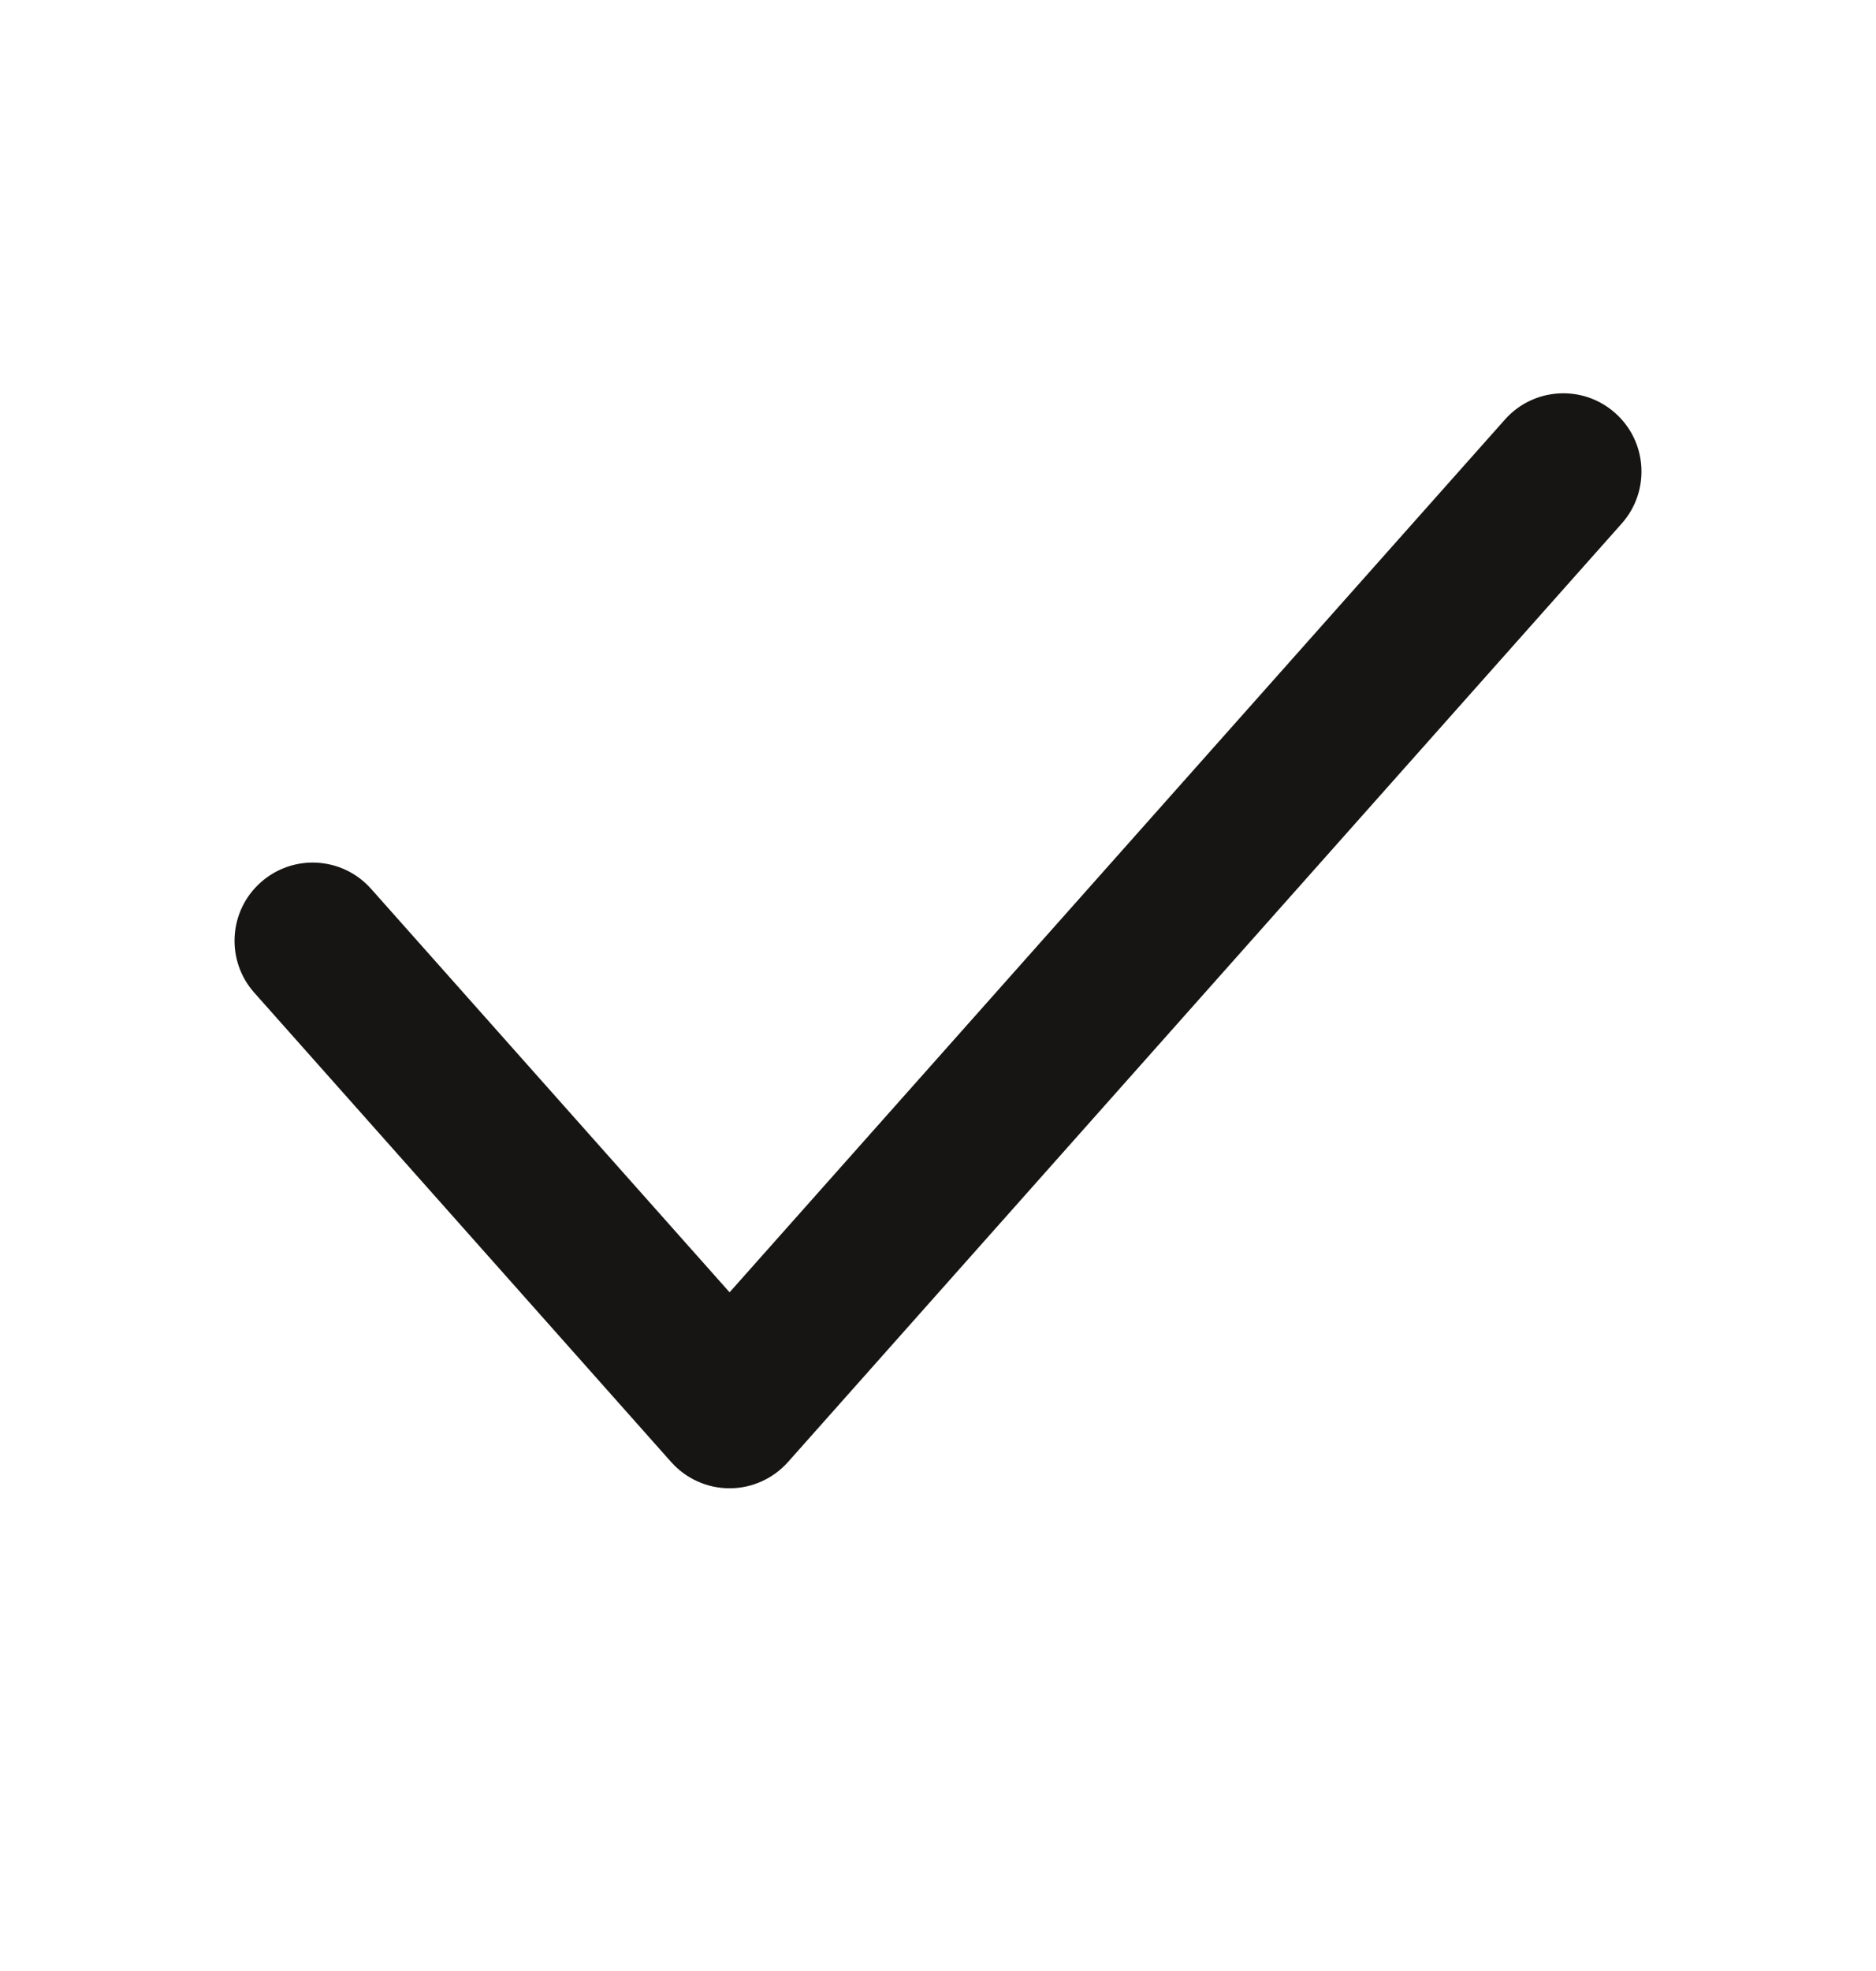 <svg width="20" height="21" viewBox="0 0 20 21" fill="none" xmlns="http://www.w3.org/2000/svg">
<path d="M17.22 4.401C17.564 4.706 17.595 5.233 17.29 5.577L8.401 15.577C8.242 15.755 8.016 15.857 7.778 15.857C7.54 15.857 7.313 15.755 7.155 15.577L2.711 10.577C2.405 10.233 2.436 9.706 2.78 9.401C3.124 9.095 3.65 9.126 3.956 9.47L7.778 13.769L16.044 4.47C16.35 4.126 16.876 4.095 17.22 4.401Z" fill="#161513"/>
</svg>
